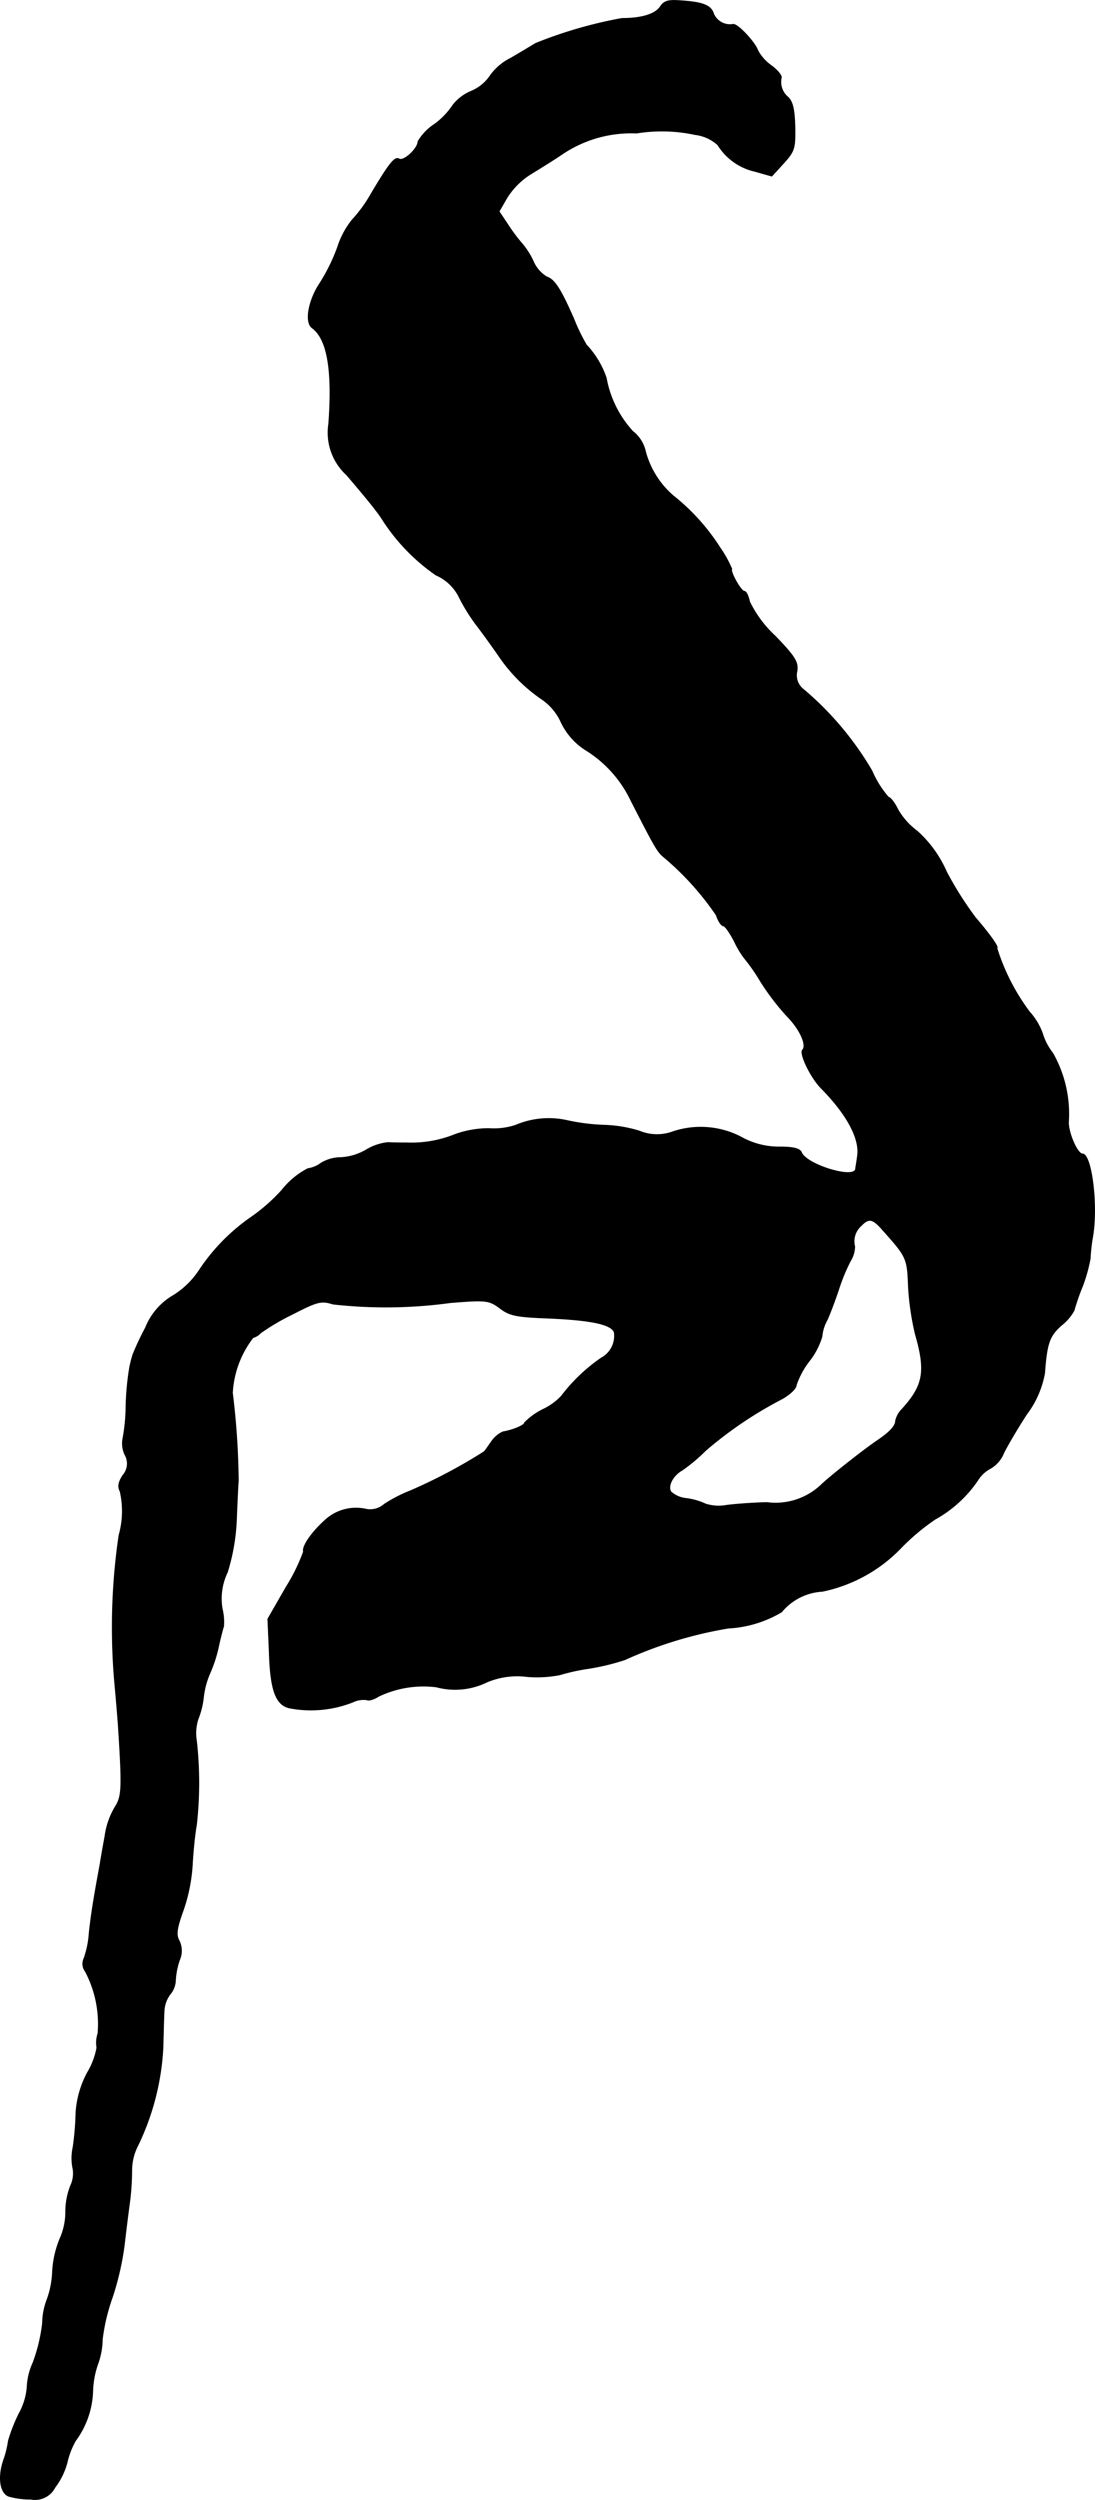 <?xml version="1.0" encoding="UTF-8"?>
<svg xmlns="http://www.w3.org/2000/svg"
     version="1.1"
     width="6.368mm"
     height="14.527mm"
     viewBox="0 0 18.052 41.18">
   <defs>
      <style type="text/css"><![CDATA[
      .a {
        stroke: #000;
        stroke-linecap: round;
        stroke-linejoin: round;
        stroke-width: 0.01px;
      }
    ]]></style>
   </defs>
   <path class="a"
         d="M10.881.114c-.085.121-.309.188-.63.188A7.294,7.294,0,0,0,8.828.714c-.048.03-.23.139-.406.242a.917.917,0,0,0-.351.303.7.7,0,0,1-.303.242.747.747,0,0,0-.303.23,1.225,1.225,0,0,1-.303.315.866.866,0,0,0-.273.285c0,.115-.236.333-.309.285-.073-.042-.164.073-.466.581a2.252,2.252,0,0,1-.309.424,1.411,1.411,0,0,0-.242.454,3.061,3.061,0,0,1-.285.581c-.194.285-.26.654-.133.745.248.182.339.684.273,1.581a.946.946,0,0,0,.297.842c.351.412.472.563.569.703a3.236,3.236,0,0,0,.902.945.763.763,0,0,1,.376.351,3.043,3.043,0,0,0,.291.472c.121.157.285.388.369.509a2.689,2.689,0,0,0,.721.721.914.914,0,0,1,.309.376,1.102,1.102,0,0,0,.394.448,1.977,1.977,0,0,1,.757.842c.376.733.43.836.533.921a4.699,4.699,0,0,1,.872.963c.03.097.085.176.115.176s.109.115.182.254a1.45,1.45,0,0,0,.176.291,3.041,3.041,0,0,1,.26.376,4.136,4.136,0,0,0,.43.563c.212.212.333.478.26.557-.061.055.133.46.309.636.424.43.642.836.594,1.121-.012.097-.03.188-.03.206-.024.17-.812-.073-.89-.273-.024-.061-.127-.091-.357-.091a1.267,1.267,0,0,1-.642-.164,1.446,1.446,0,0,0-1.127-.085.754.754,0,0,1-.545-.012,2.188,2.188,0,0,0-.575-.097,3.385,3.385,0,0,1-.6-.073,1.394,1.394,0,0,0-.866.073,1.13,1.13,0,0,1-.442.055,1.641,1.641,0,0,0-.557.097,1.914,1.914,0,0,1-.793.139c-.085,0-.224,0-.309-.006a.858.858,0,0,0-.363.121.927.927,0,0,1-.418.127.634.634,0,0,0-.327.091.468.468,0,0,1-.218.091,1.324,1.324,0,0,0-.43.357,2.992,2.992,0,0,1-.485.43,3.238,3.238,0,0,0-.878.89,1.378,1.378,0,0,1-.424.412,1.076,1.076,0,0,0-.46.533,4.633,4.633,0,0,0-.206.436,2.002,2.002,0,0,0-.055.212,4.57,4.57,0,0,0-.061.648,3.067,3.067,0,0,1-.055.551.445.445,0,0,0,.036.242.291.291,0,0,1-.03.339c-.073.109-.091.188-.048.267a1.448,1.448,0,0,1-.018.721,10.416,10.416,0,0,0-.073,2.411c.012.133.042.46.061.727.067,1.042.061,1.163-.055,1.345a1.268,1.268,0,0,0-.164.472c-.03.164-.067.369-.079.454-.115.618-.151.86-.182,1.145a1.563,1.563,0,0,1-.085.418.209.209,0,0,0,.024.218,1.857,1.857,0,0,1,.206,1.018.49.49,0,0,0-.018.236,1.233,1.233,0,0,1-.157.412,1.62,1.62,0,0,0-.188.654,4.606,4.606,0,0,1-.048.575.838.838,0,0,0,0,.357.474.474,0,0,1-.042.279,1.175,1.175,0,0,0-.079.43,1.075,1.075,0,0,1-.091.43,1.648,1.648,0,0,0-.127.563,1.473,1.473,0,0,1-.085.436,1.136,1.136,0,0,0-.079.4,2.783,2.783,0,0,1-.157.654,1.057,1.057,0,0,0-.097.4,1.071,1.071,0,0,1-.133.436,2.788,2.788,0,0,0-.176.448,1.586,1.586,0,0,1-.073.303c-.103.285-.067.557.079.612a1.313,1.313,0,0,0,.363.048A.37.37,0,0,0,.906,40.974a1.205,1.205,0,0,0,.2-.406,1.296,1.296,0,0,1,.139-.363,1.457,1.457,0,0,0,.285-.824,1.47,1.47,0,0,1,.079-.43,1.241,1.241,0,0,0,.079-.418,3.204,3.204,0,0,1,.164-.69,4.669,4.669,0,0,0,.2-.878c.03-.267.073-.594.091-.727a4.317,4.317,0,0,0,.03-.478.896.896,0,0,1,.103-.424,4.204,4.204,0,0,0,.412-1.611c.006-.218.012-.478.018-.588a.499.499,0,0,1,.097-.285.377.377,0,0,0,.091-.236,1.246,1.246,0,0,1,.067-.333.376.376,0,0,0-.006-.315c-.055-.097-.042-.2.067-.503a2.795,2.795,0,0,0,.151-.769c.012-.218.042-.503.067-.636a6.221,6.221,0,0,0,0-1.387.768.768,0,0,1,.024-.351,1.371,1.371,0,0,0,.091-.363,1.386,1.386,0,0,1,.097-.376,2.318,2.318,0,0,0,.145-.43c.036-.17.079-.333.091-.363a.938.938,0,0,0-.024-.291.996.996,0,0,1,.085-.6,3.361,3.361,0,0,0,.151-.89c.012-.285.024-.563.03-.612a12.705,12.705,0,0,0-.097-1.454,1.627,1.627,0,0,1,.339-.909.277.277,0,0,0,.127-.079,3.726,3.726,0,0,1,.527-.309c.412-.212.472-.224.666-.164a7.863,7.863,0,0,0,1.932-.024c.594-.048.636-.042.818.091.157.121.273.145.793.164.697.03,1.036.097,1.09.23a.411.411,0,0,1-.212.424,2.869,2.869,0,0,0-.66.63,1.015,1.015,0,0,1-.303.218,1.121,1.121,0,0,0-.303.218c0,.042-.182.121-.357.151a.464.464,0,0,0-.182.151c-.055.079-.109.157-.127.176a8.79,8.79,0,0,1-1.211.642,2.415,2.415,0,0,0-.436.224.347.347,0,0,1-.309.079.754.754,0,0,0-.684.2c-.218.2-.363.418-.339.503a3.037,3.037,0,0,1-.285.581l-.303.527.024.545c.018.63.109.866.327.921a1.881,1.881,0,0,0,1.054-.097.402.402,0,0,1,.23-.036c.024.018.115-.006.188-.055a1.708,1.708,0,0,1,.957-.157,1.196,1.196,0,0,0,.83-.079,1.282,1.282,0,0,1,.672-.091,1.979,1.979,0,0,0,.533-.03,3.267,3.267,0,0,1,.466-.103A3.886,3.886,0,0,0,10.3,27.34a6.822,6.822,0,0,1,1.708-.521,1.907,1.907,0,0,0,.878-.267.938.938,0,0,1,.672-.339,2.502,2.502,0,0,0,1.284-.703,3.57,3.57,0,0,1,.575-.485,2.047,2.047,0,0,0,.703-.642.546.546,0,0,1,.218-.2.517.517,0,0,0,.212-.254c.061-.121.23-.412.382-.642a1.578,1.578,0,0,0,.291-.672c.036-.491.079-.612.279-.787a.807.807,0,0,0,.206-.242,3.649,3.649,0,0,1,.139-.4,2.612,2.612,0,0,0,.127-.454,2.889,2.889,0,0,1,.036-.333c.097-.521-.012-1.393-.164-1.393-.085,0-.236-.351-.23-.527a2.027,2.027,0,0,0-.26-1.133.975.975,0,0,1-.17-.327,1.09,1.09,0,0,0-.212-.351,3.469,3.469,0,0,1-.539-1.054c.042,0-.115-.224-.351-.497a5.661,5.661,0,0,1-.479-.757,1.954,1.954,0,0,0-.485-.672,1.156,1.156,0,0,1-.315-.351c-.055-.115-.127-.206-.157-.206a1.651,1.651,0,0,1-.273-.436,5.174,5.174,0,0,0-1.127-1.339.291.291,0,0,1-.109-.297c.024-.151-.024-.236-.357-.581a1.9,1.9,0,0,1-.424-.569c-.018-.091-.055-.17-.085-.17s-.091-.085-.145-.182c-.055-.103-.079-.182-.061-.182a1.889,1.889,0,0,0-.194-.351,3.485,3.485,0,0,0-.775-.86,1.46,1.46,0,0,1-.454-.721.581.581,0,0,0-.212-.339,1.765,1.765,0,0,1-.436-.878,1.49,1.49,0,0,0-.327-.545,2.997,2.997,0,0,1-.206-.424c-.224-.509-.321-.654-.448-.697a.55.55,0,0,1-.224-.26A1.289,1.289,0,0,0,8.61,4.015a2.75,2.75,0,0,1-.224-.297l-.157-.236.133-.23a1.243,1.243,0,0,1,.363-.369c.127-.079.376-.23.545-.345a2.029,2.029,0,0,1,1.224-.345,2.601,2.601,0,0,1,.963.024.676.676,0,0,1,.376.17.972.972,0,0,0,.612.436l.279.079.194-.212c.182-.2.194-.248.188-.6-.006-.279-.036-.418-.115-.491a.323.323,0,0,1-.109-.321c.006-.042-.073-.133-.176-.206a.723.723,0,0,1-.212-.242c-.048-.139-.345-.454-.412-.43a.293.293,0,0,1-.315-.17c-.042-.139-.17-.194-.521-.218C11.015-.007,10.948.011,10.881.114Zm3.658,20.133c.412.46.418.472.436.951a4.46,4.46,0,0,0,.115.781c.176.612.133.842-.218,1.23a.399.399,0,0,0-.109.194c0,.085-.097.188-.303.327s-.739.557-.909.715a1.092,1.092,0,0,1-.909.303c-.248.006-.557.03-.678.048a.704.704,0,0,1-.333-.024,1.093,1.093,0,0,0-.315-.091.434.434,0,0,1-.254-.109c-.061-.097.036-.273.188-.357a2.849,2.849,0,0,0,.382-.321,6.539,6.539,0,0,1,1.266-.854c.127-.073.23-.17.23-.224a1.338,1.338,0,0,1,.212-.394,1.225,1.225,0,0,0,.212-.406.668.668,0,0,1,.085-.273c.042-.091.127-.315.188-.497a3.057,3.057,0,0,1,.194-.472.474.474,0,0,0,.073-.242.338.338,0,0,1,.103-.339C14.322,20.06,14.382,20.072,14.54,20.247Z"/>
</svg>
